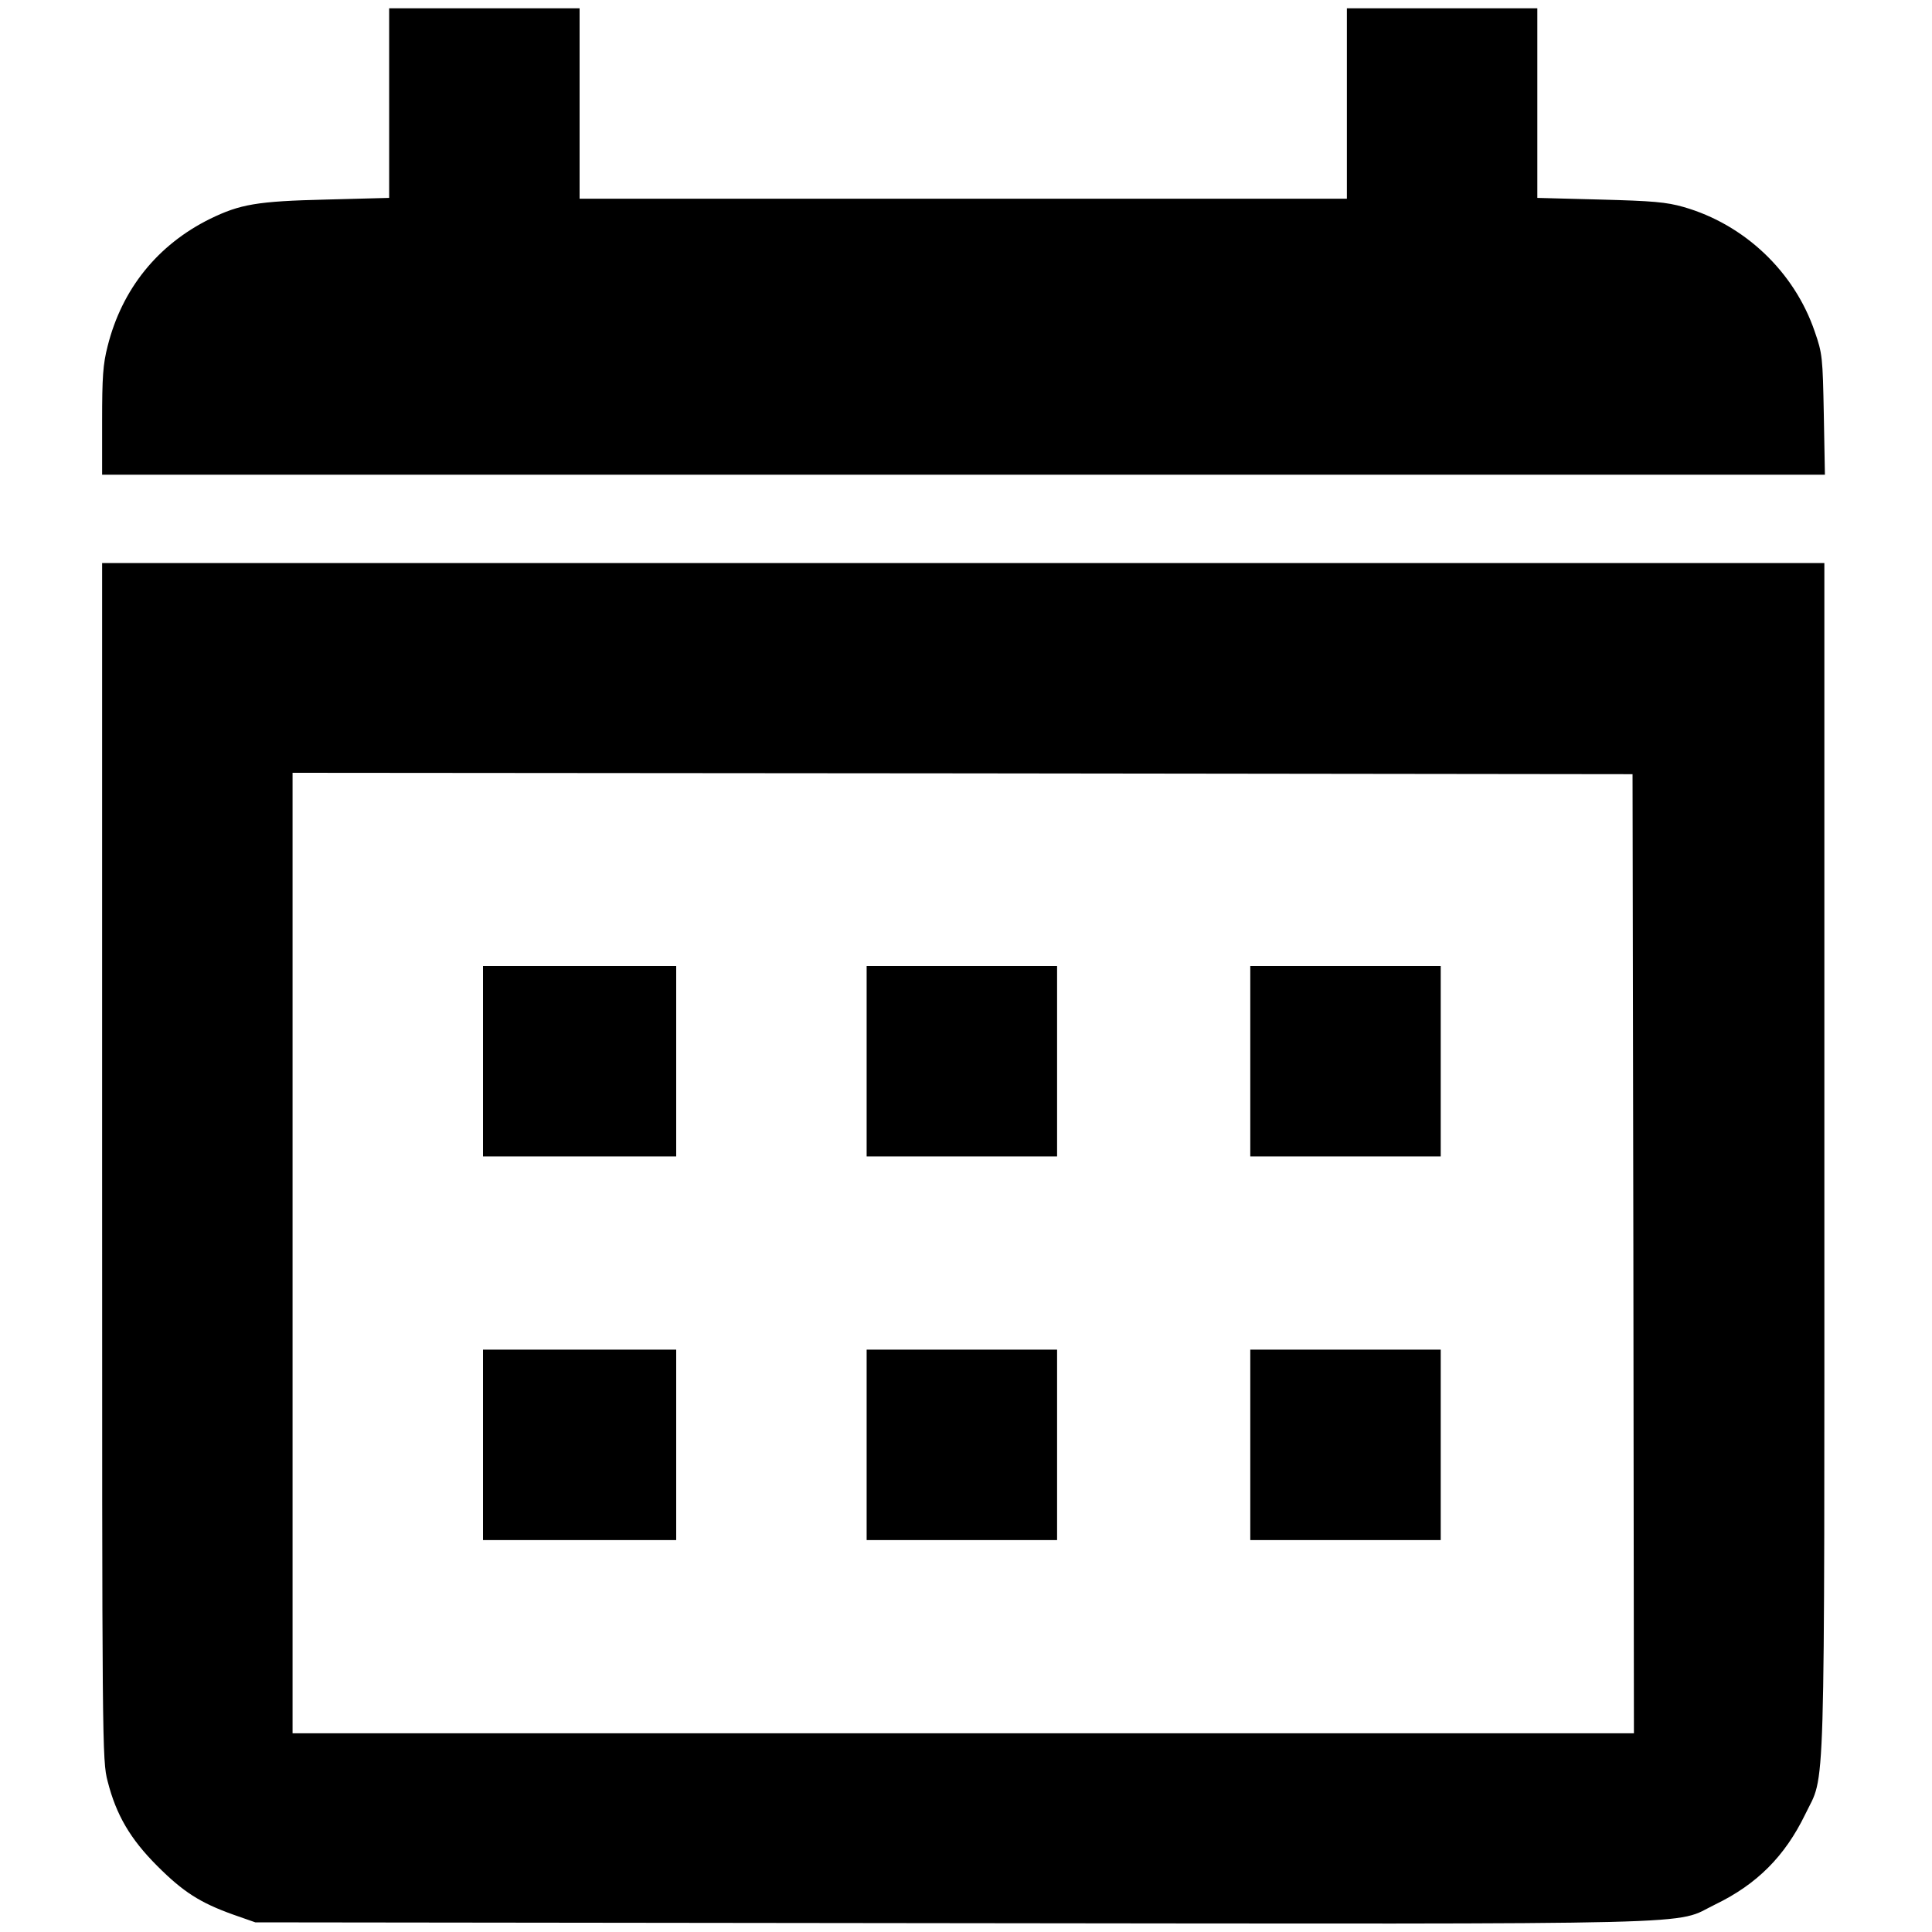 <?xml version="1.0" standalone="no"?>
<!DOCTYPE svg PUBLIC "-//W3C//DTD SVG 20010904//EN"
 "http://www.w3.org/TR/2001/REC-SVG-20010904/DTD/svg10.dtd">
<svg version="1.0" xmlns="http://www.w3.org/2000/svg"
 width="700pt" height="700pt" viewBox="0 0 700 700"
 preserveAspectRatio="xMidYMid meet">
<g transform="translate(0,700) scale(0.1,-0.1)"
fill="#000000" stroke="none">
<path d="M1410 6626 l0 -343 -227 -6 c-253 -6 -313 -17 -422 -70 -190 -94
-319 -254 -371 -461 -17 -66 -20 -112 -20 -273 l0 -193 3121 0 3121 0 -4 218
c-4 207 -5 221 -33 301 -74 217 -255 388 -475 451 -63 18 -113 22 -302 27
l-228 6 0 343 0 344 -345 0 -345 0 0 -345 0 -345 -1390 0 -1390 0 0 345 0 345
-345 0 -345 0 0 -344z"/>
<path d="M370 2792 c0 -2126 0 -2170 20 -2246 31 -122 82 -209 180 -307 94
-94 155 -133 275 -176 l80 -28 2525 -3 c2820 -3 2608 -8 2765 68 151 73 252
175 325 325 75 157 70 -25 70 2379 l0 2156 -3120 0 -3120 0 0 -2168z m5548
-334 l2 -1738 -2430 0 -2430 0 0 1740 0 1740 2428 -2 2427 -3 3 -1737z"/>
<path d="M1750 3155 l0 -345 350 0 350 0 0 345 0 345 -350 0 -350 0 0 -345z"/>
<path d="M3140 3155 l0 -345 345 0 345 0 0 345 0 345 -345 0 -345 0 0 -345z"/>
<path d="M4530 3155 l0 -345 345 0 345 0 0 345 0 345 -345 0 -345 0 0 -345z"/>
<path d="M1750 1765 l0 -345 350 0 350 0 0 345 0 345 -350 0 -350 0 0 -345z"/>
<path d="M3140 1765 l0 -345 345 0 345 0 0 345 0 345 -345 0 -345 0 0 -345z"/>
<path d="M4530 1765 l0 -345 345 0 345 0 0 345 0 345 -345 0 -345 0 0 -345z"/>
</g>
</svg>
